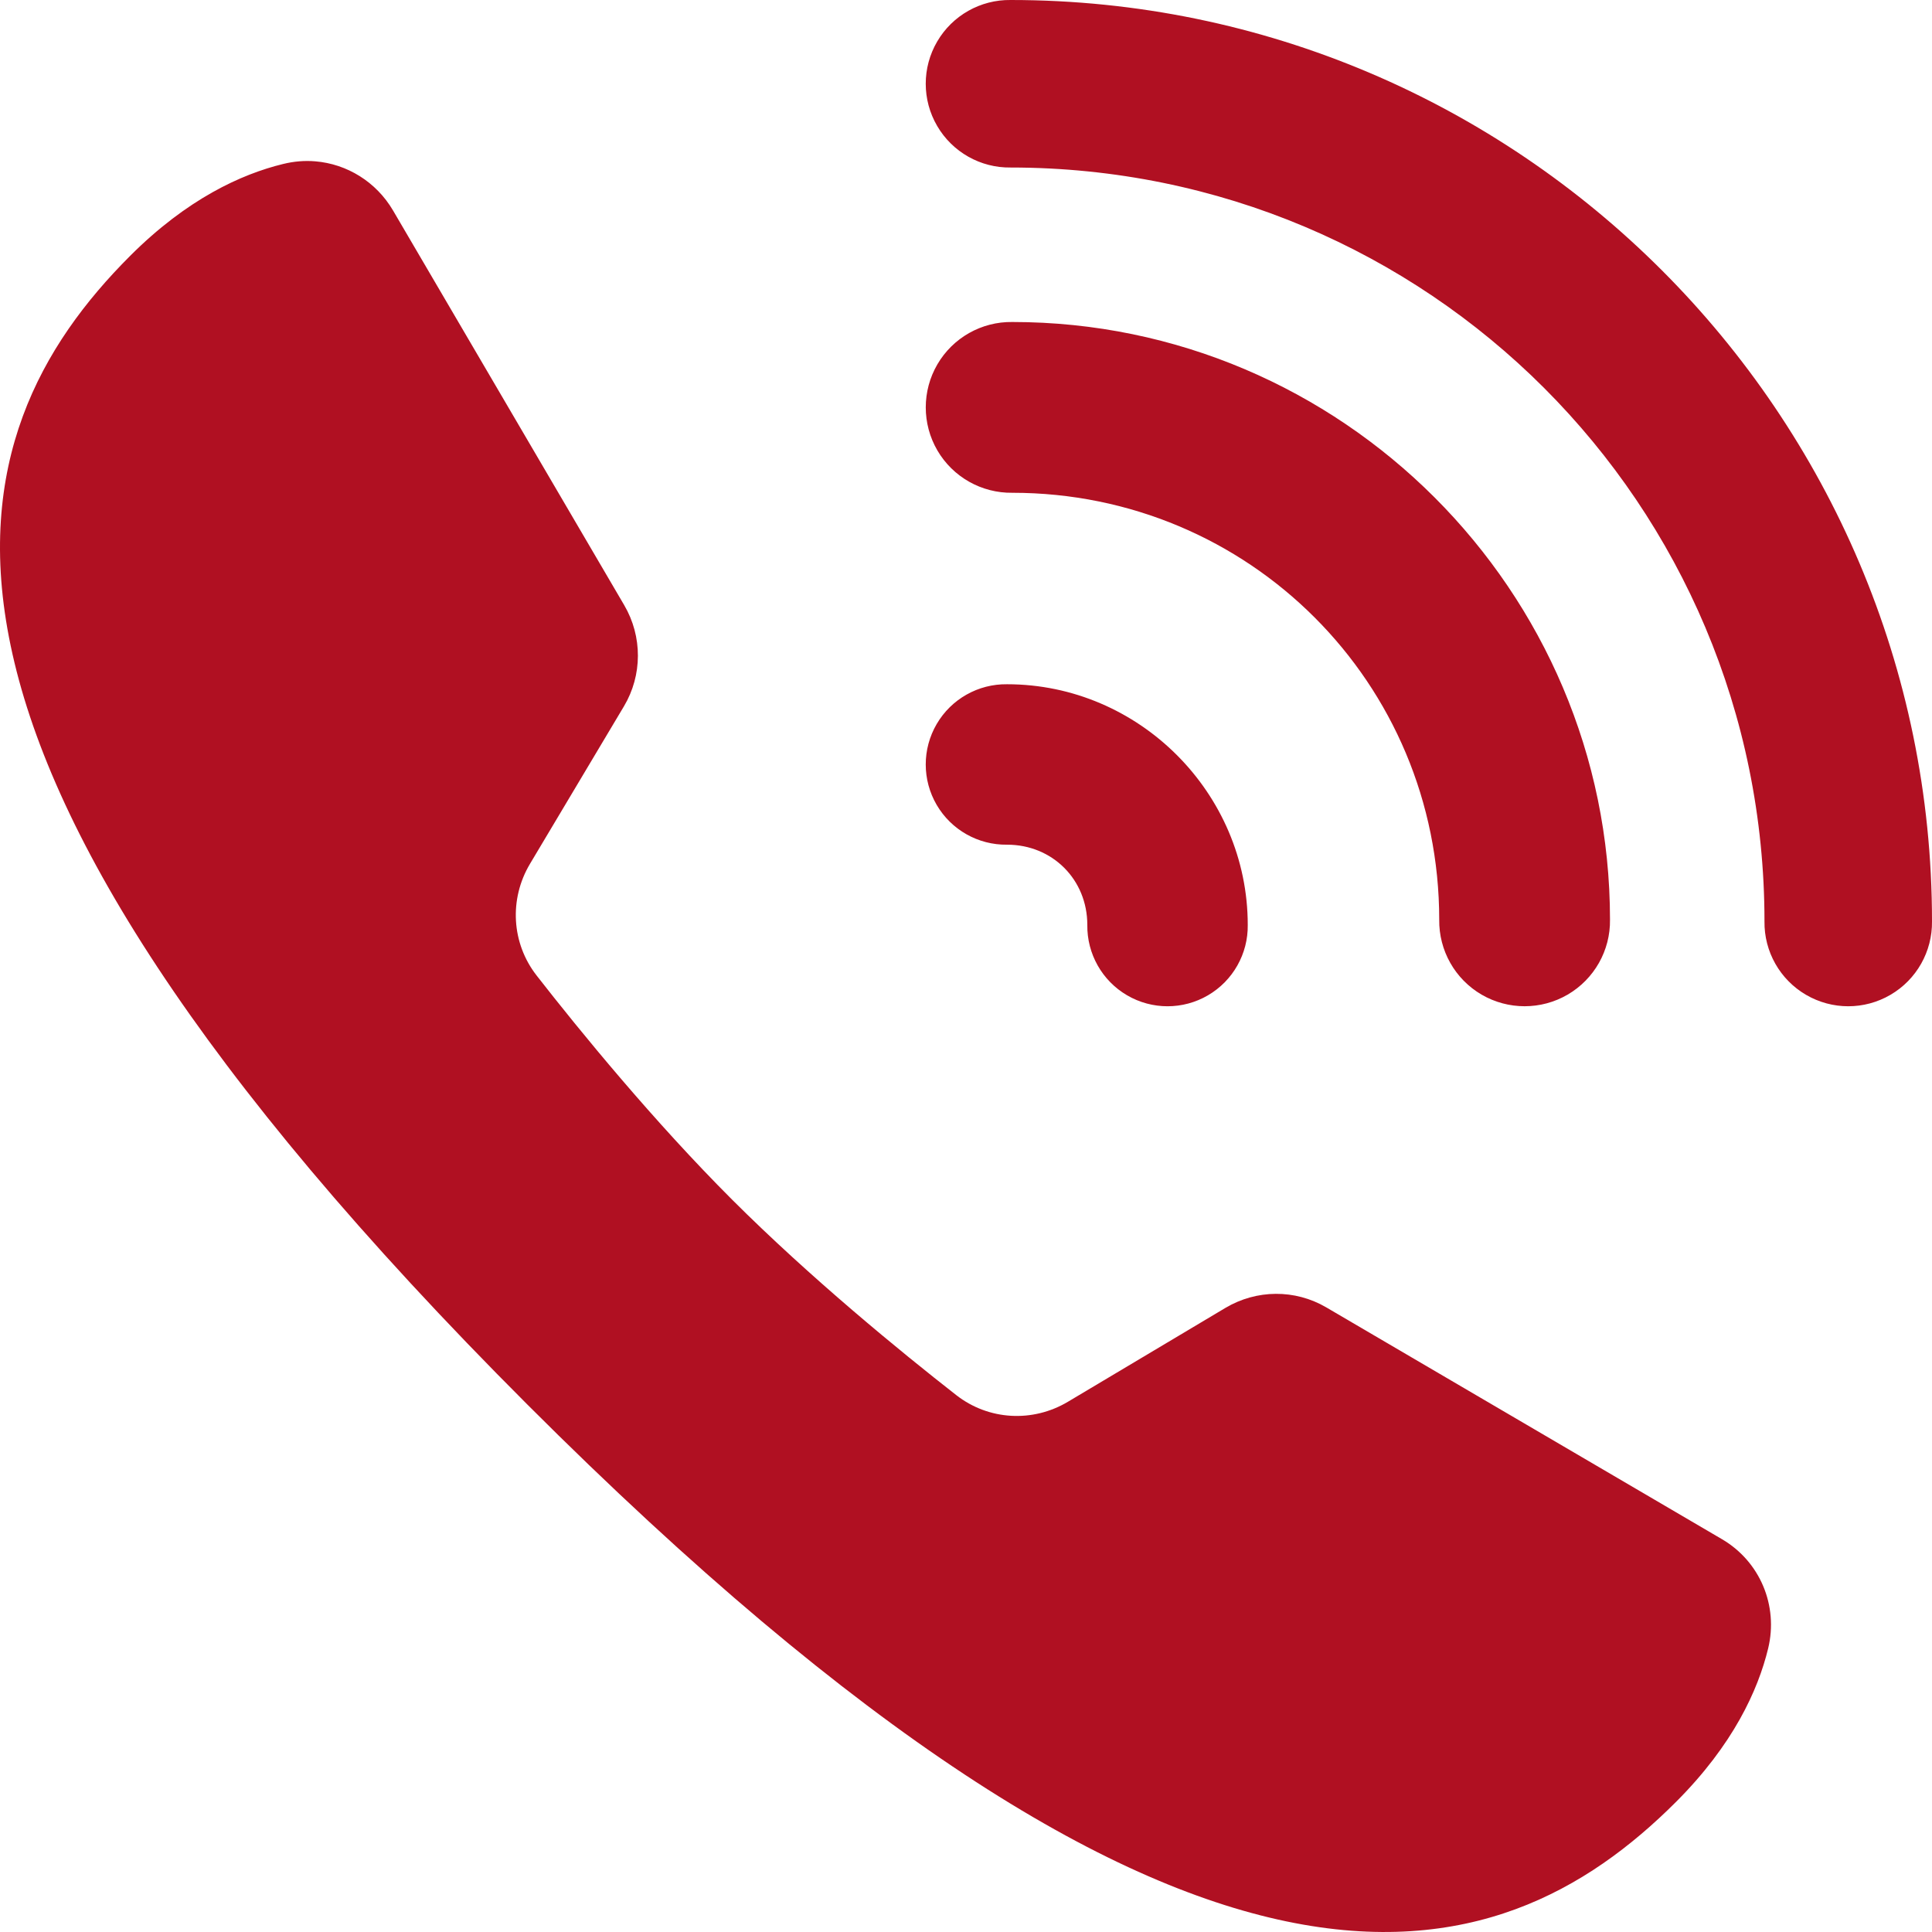 <?xml version="1.0" encoding="UTF-8"?>
<svg width="48px" height="48px" viewBox="0 0 48 48" version="1.1" xmlns="http://www.w3.org/2000/svg" xmlns:xlink="http://www.w3.org/1999/xlink">
    <!-- Generator: Sketch 62 (91390) - https://sketch.com -->
    <title>icons8-ringer-volume</title>
    <desc>Created with Sketch.</desc>
    <g id="Help" stroke="none" stroke-width="1" fill="none" fill-rule="evenodd">
        <g id="D-Help_JoiningAccordianOpen" transform="translate(-566, -1794)" fill="#B01022" fill-rule="nonzero">
            <g id="contact-us-copy" transform="translate(0, 1608)">
                <g id="call-us" transform="translate(401, 156)">
                    <g id="icons8-ringer-volume" transform="translate(165, 30)">
                        <path d="M7.634,4 L7.832,4.008 C8.621,4.073 9.346,4.517 9.764,5.228 L9.764,5.228 L15.509,15.036 C15.964,15.814 15.962,16.776 15.501,17.549 L15.501,17.549 L13.168,21.461 C12.645,22.337 12.706,23.433 13.332,24.236 C14.415,25.625 16.243,27.859 18.189,29.805 C20.136,31.749 22.37,33.577 23.759,34.662 C24.563,35.289 25.658,35.348 26.533,34.826 L26.533,34.826 L30.446,32.494 C31.219,32.035 32.173,32.027 32.95,32.481 C35.315,33.866 40.416,36.856 42.779,38.239 C43.726,38.792 44.187,39.89 43.929,40.956 C43.676,41.997 43.06,43.347 41.642,44.766 C37.212,49.195 29.749,51.544 13.103,34.896 C-3.543,18.247 -1.195,10.784 3.233,6.357 C4.647,4.943 5.995,4.327 7.034,4.074 C7.302,4.008 7.569,3.986 7.832,4.008 Z M25.021,17 C28.299,17 31,19.701 31,22.979 C31.01,23.697 30.632,24.366 30.012,24.728 C29.391,25.091 28.623,25.091 28.002,24.728 C27.382,24.366 27.004,23.697 27.014,22.979 C27.014,21.853 26.147,20.986 25.021,20.986 C24.303,20.996 23.634,20.618 23.272,19.998 C22.909,19.377 22.909,18.609 23.272,17.988 C23.634,17.368 24.303,16.99 25.021,17 Z M25.11,-8.13151629e-20 C37.728,-8.13151629e-20 48,10.273 48,22.89 C48.01,23.64 47.616,24.338 46.968,24.716 C46.32,25.095 45.518,25.095 44.87,24.716 C44.222,24.338 43.827,23.64 43.838,22.89 C43.838,12.522 35.478,4.162 25.11,4.162 C24.36,4.173 23.662,3.778 23.284,3.13 C22.905,2.482 22.905,1.68 23.284,1.032 C23.662,0.384 24.36,-0.01 25.11,-8.13151629e-20 Z M25.151,8 C33.327,8 40,14.673 40,22.849 C40.011,23.614 39.609,24.325 38.948,24.711 C38.287,25.096 37.47,25.096 36.809,24.711 C36.148,24.325 35.747,23.614 35.757,22.849 C35.757,16.965 31.035,12.243 25.151,12.243 C24.386,12.253 23.675,11.852 23.289,11.191 C22.904,10.53 22.904,9.713 23.289,9.052 C23.675,8.391 24.386,7.989 25.151,8 Z" id="Shape"></path>
                    </g>
                </g>
            </g>
        </g>
    </g>
</svg>